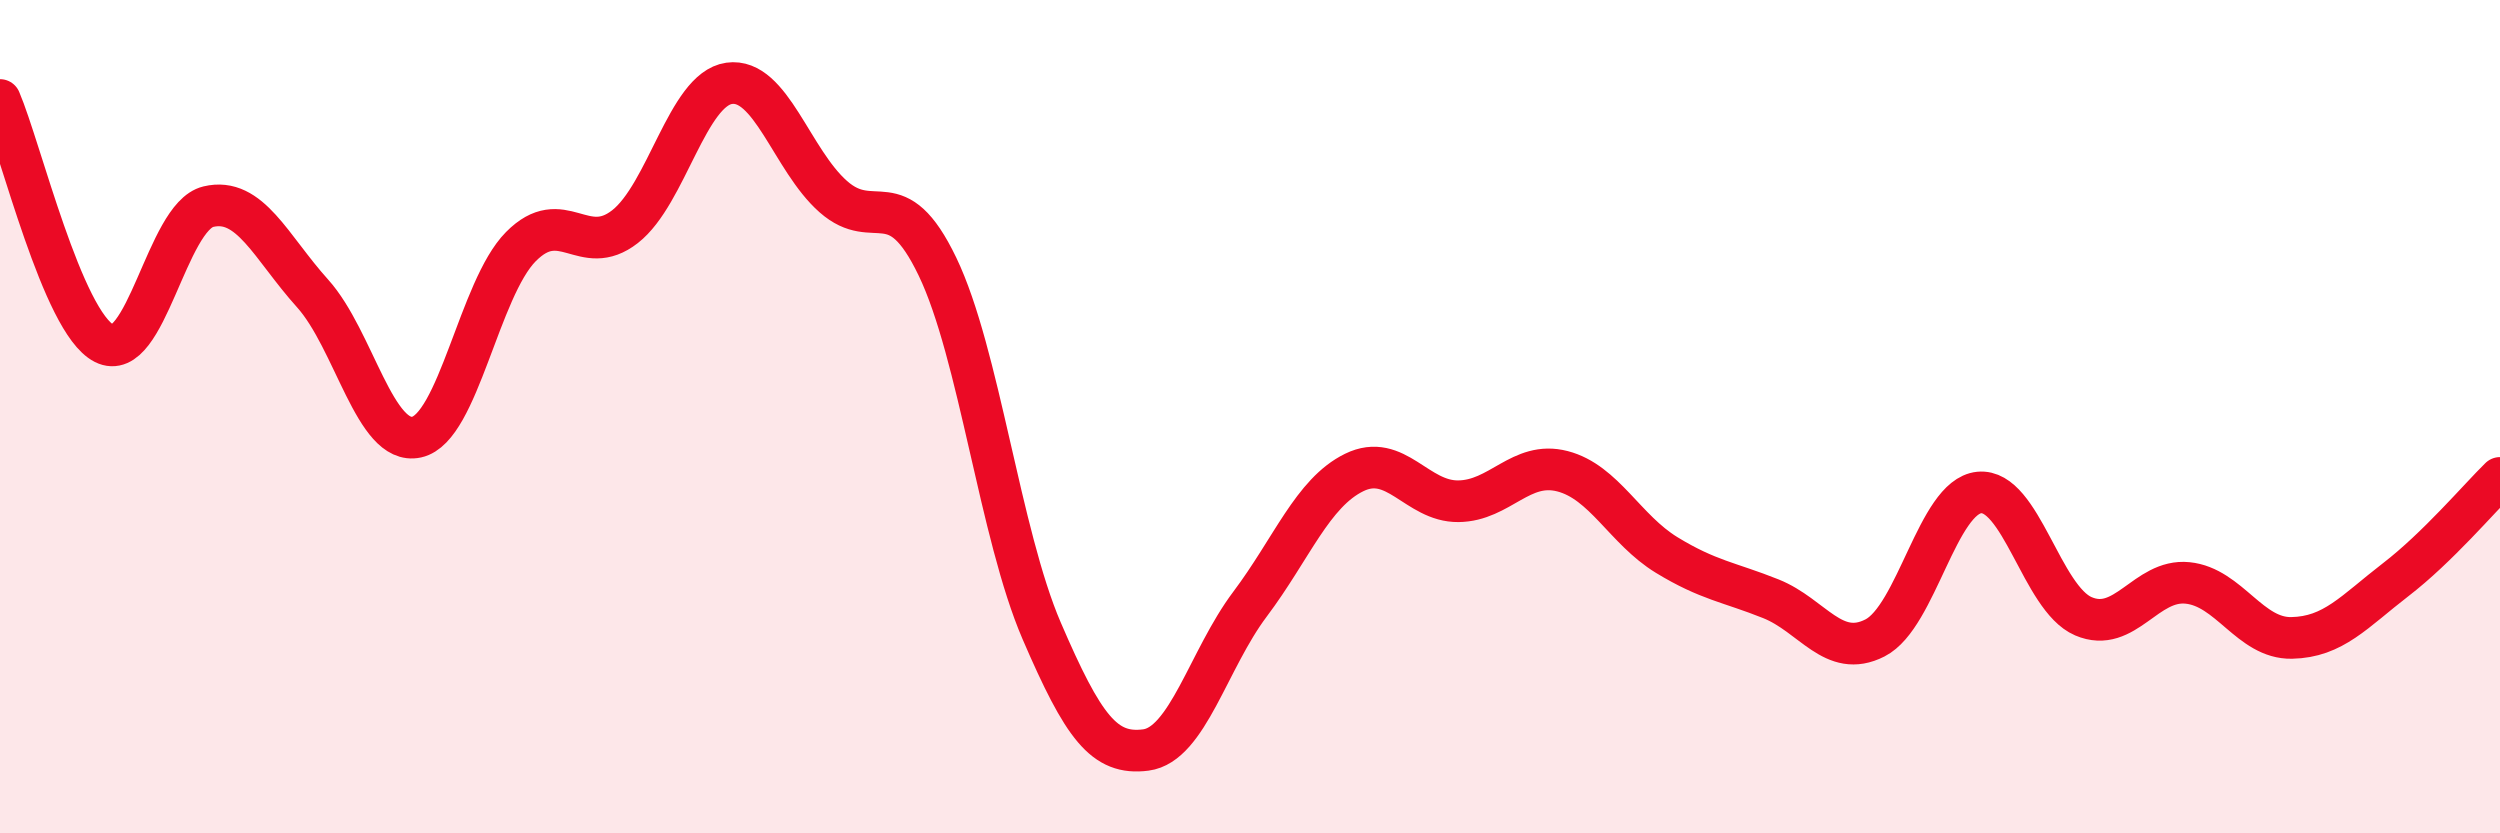 
    <svg width="60" height="20" viewBox="0 0 60 20" xmlns="http://www.w3.org/2000/svg">
      <path
        d="M 0,2.4 C 0.5,3.57 1.5,7.73 2.5,8.24 C 3.5,8.75 4,5.2 5,4.96 C 6,4.72 6.5,5.93 7.5,7.04 C 8.5,8.15 9,10.71 10,10.49 C 11,10.27 11.5,6.93 12.5,5.92 C 13.5,4.91 14,6.22 15,5.44 C 16,4.66 16.5,2.14 17.5,2 C 18.5,1.86 19,3.84 20,4.72 C 21,5.6 21.5,4.32 22.5,6.4 C 23.5,8.48 24,12.82 25,15.14 C 26,17.46 26.5,18.13 27.5,18 C 28.5,17.87 29,15.83 30,14.5 C 31,13.17 31.5,11.83 32.5,11.34 C 33.5,10.85 34,12.04 35,12.03 C 36,12.02 36.5,11.05 37.5,11.31 C 38.5,11.57 39,12.71 40,13.32 C 41,13.93 41.5,13.97 42.5,14.37 C 43.5,14.77 44,15.82 45,15.31 C 46,14.8 46.5,11.92 47.5,11.82 C 48.5,11.72 49,14.36 50,14.79 C 51,15.22 51.5,13.89 52.5,13.99 C 53.5,14.09 54,15.33 55,15.31 C 56,15.29 56.5,14.68 57.5,13.91 C 58.5,13.14 59.5,11.96 60,11.47L60 20L0 20Z"
        fill="#EB0A25"
        opacity="0.1"
        stroke-linecap="round"
        stroke-linejoin="round"
      />
      <path
        d="M 0,2.4 C 0.5,3.57 1.5,7.73 2.5,8.24 C 3.5,8.75 4,5.2 5,4.96 C 6,4.72 6.5,5.93 7.5,7.04 C 8.5,8.15 9,10.71 10,10.49 C 11,10.27 11.5,6.93 12.5,5.92 C 13.5,4.91 14,6.22 15,5.44 C 16,4.66 16.5,2.14 17.5,2 C 18.5,1.86 19,3.84 20,4.72 C 21,5.6 21.5,4.32 22.5,6.4 C 23.5,8.48 24,12.82 25,15.14 C 26,17.46 26.5,18.13 27.5,18 C 28.5,17.87 29,15.83 30,14.5 C 31,13.17 31.5,11.83 32.5,11.34 C 33.5,10.85 34,12.04 35,12.03 C 36,12.02 36.5,11.05 37.5,11.31 C 38.5,11.57 39,12.71 40,13.32 C 41,13.93 41.5,13.97 42.5,14.37 C 43.5,14.77 44,15.82 45,15.31 C 46,14.8 46.5,11.92 47.5,11.82 C 48.5,11.72 49,14.36 50,14.79 C 51,15.22 51.5,13.89 52.5,13.99 C 53.5,14.09 54,15.33 55,15.31 C 56,15.29 56.5,14.68 57.5,13.91 C 58.5,13.14 59.5,11.96 60,11.47"
        stroke="#EB0A25"
        stroke-width="1"
        fill="none"
        stroke-linecap="round"
        stroke-linejoin="round"
      />
    </svg>
  